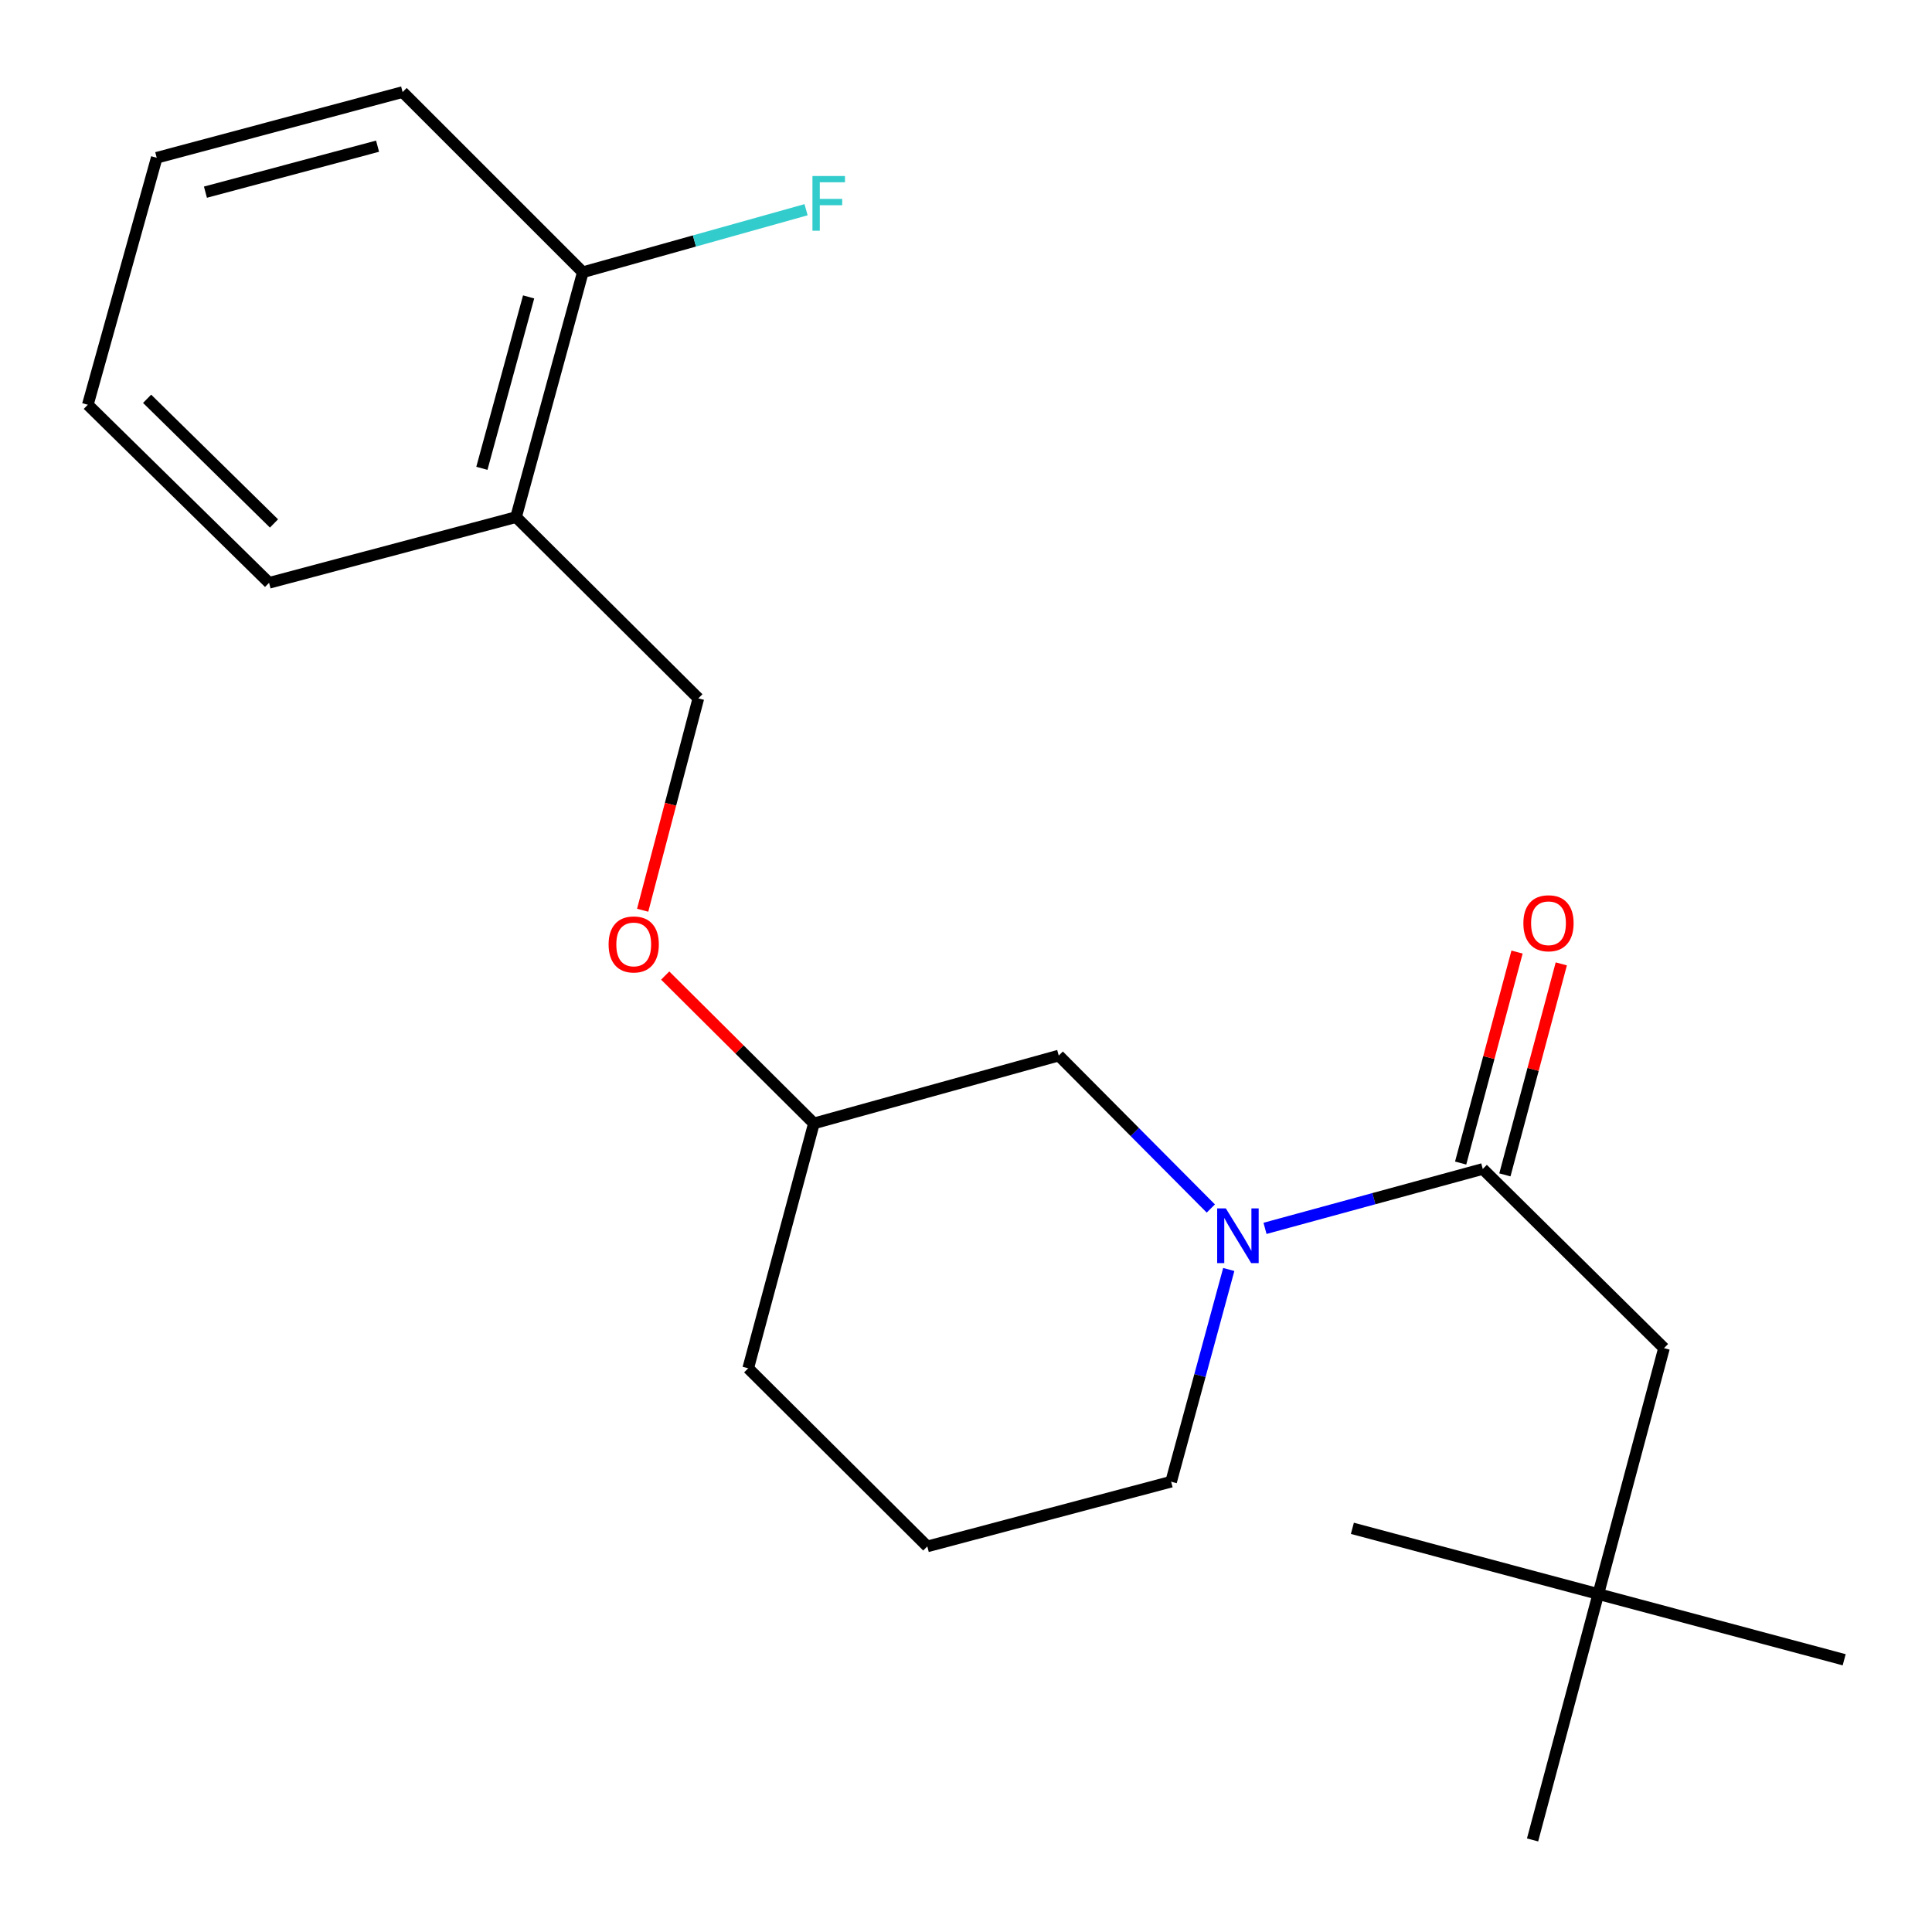 <?xml version='1.0' encoding='iso-8859-1'?>
<svg version='1.1' baseProfile='full'
              xmlns='http://www.w3.org/2000/svg'
                      xmlns:rdkit='http://www.rdkit.org/xml'
                      xmlns:xlink='http://www.w3.org/1999/xlink'
                  xml:space='preserve'
width='1000px' height='1000px' viewBox='0 0 1000 1000'>
<!-- END OF HEADER -->
<rect style='opacity:1.0;fill:#FFFFFF;stroke:none' width='1000' height='1000' x='0' y='0'> </rect>
<path class='bond-0' d='M 654.77,635.8 L 711.124,620.426' style='fill:none;fill-rule:evenodd;stroke:#0000FF;stroke-width:6px;stroke-linecap:butt;stroke-linejoin:miter;stroke-opacity:1' />
<path class='bond-0' d='M 711.124,620.426 L 767.477,605.052' style='fill:none;fill-rule:evenodd;stroke:#000000;stroke-width:6px;stroke-linecap:butt;stroke-linejoin:miter;stroke-opacity:1' />
<path class='bond-3' d='M 626.718,625.518 L 587.363,585.94' style='fill:none;fill-rule:evenodd;stroke:#0000FF;stroke-width:6px;stroke-linecap:butt;stroke-linejoin:miter;stroke-opacity:1' />
<path class='bond-3' d='M 587.363,585.94 L 548.008,546.362' style='fill:none;fill-rule:evenodd;stroke:#000000;stroke-width:6px;stroke-linecap:butt;stroke-linejoin:miter;stroke-opacity:1' />
<path class='bond-11' d='M 636.004,657.084 L 621.088,712.004' style='fill:none;fill-rule:evenodd;stroke:#0000FF;stroke-width:6px;stroke-linecap:butt;stroke-linejoin:miter;stroke-opacity:1' />
<path class='bond-11' d='M 621.088,712.004 L 606.172,766.924' style='fill:none;fill-rule:evenodd;stroke:#000000;stroke-width:6px;stroke-linecap:butt;stroke-linejoin:miter;stroke-opacity:1' />
<path class='bond-2' d='M 767.477,605.052 L 861.281,697.789' style='fill:none;fill-rule:evenodd;stroke:#000000;stroke-width:6px;stroke-linecap:butt;stroke-linejoin:miter;stroke-opacity:1' />
<path class='bond-4' d='M 778.929,608.114 L 793.526,553.511' style='fill:none;fill-rule:evenodd;stroke:#000000;stroke-width:6px;stroke-linecap:butt;stroke-linejoin:miter;stroke-opacity:1' />
<path class='bond-4' d='M 793.526,553.511 L 808.124,498.908' style='fill:none;fill-rule:evenodd;stroke:#FF0000;stroke-width:6px;stroke-linecap:butt;stroke-linejoin:miter;stroke-opacity:1' />
<path class='bond-4' d='M 756.026,601.991 L 770.623,547.388' style='fill:none;fill-rule:evenodd;stroke:#000000;stroke-width:6px;stroke-linecap:butt;stroke-linejoin:miter;stroke-opacity:1' />
<path class='bond-4' d='M 770.623,547.388 L 785.22,492.785' style='fill:none;fill-rule:evenodd;stroke:#FF0000;stroke-width:6px;stroke-linecap:butt;stroke-linejoin:miter;stroke-opacity:1' />
<path class='bond-1' d='M 267.11,267.65 L 361.467,361.467' style='fill:none;fill-rule:evenodd;stroke:#000000;stroke-width:6px;stroke-linecap:butt;stroke-linejoin:miter;stroke-opacity:1' />
<path class='bond-5' d='M 267.11,267.65 L 301.671,140.905' style='fill:none;fill-rule:evenodd;stroke:#000000;stroke-width:6px;stroke-linecap:butt;stroke-linejoin:miter;stroke-opacity:1' />
<path class='bond-5' d='M 249.421,242.401 L 273.614,153.68' style='fill:none;fill-rule:evenodd;stroke:#000000;stroke-width:6px;stroke-linecap:butt;stroke-linejoin:miter;stroke-opacity:1' />
<path class='bond-13' d='M 267.11,267.65 L 139.272,301.671' style='fill:none;fill-rule:evenodd;stroke:#000000;stroke-width:6px;stroke-linecap:butt;stroke-linejoin:miter;stroke-opacity:1' />
<path class='bond-7' d='M 861.281,697.789 L 827.274,825.074' style='fill:none;fill-rule:evenodd;stroke:#000000;stroke-width:6px;stroke-linecap:butt;stroke-linejoin:miter;stroke-opacity:1' />
<path class='bond-10' d='M 548.008,546.362 L 421.277,581.476' style='fill:none;fill-rule:evenodd;stroke:#000000;stroke-width:6px;stroke-linecap:butt;stroke-linejoin:miter;stroke-opacity:1' />
<path class='bond-9' d='M 301.671,140.905 L 359.444,124.726' style='fill:none;fill-rule:evenodd;stroke:#000000;stroke-width:6px;stroke-linecap:butt;stroke-linejoin:miter;stroke-opacity:1' />
<path class='bond-9' d='M 359.444,124.726 L 417.218,108.547' style='fill:none;fill-rule:evenodd;stroke:#33CCCC;stroke-width:6px;stroke-linecap:butt;stroke-linejoin:miter;stroke-opacity:1' />
<path class='bond-15' d='M 301.671,140.905 L 208.393,47.654' style='fill:none;fill-rule:evenodd;stroke:#000000;stroke-width:6px;stroke-linecap:butt;stroke-linejoin:miter;stroke-opacity:1' />
<path class='bond-6' d='M 361.467,361.467 L 347.054,416.304' style='fill:none;fill-rule:evenodd;stroke:#000000;stroke-width:6px;stroke-linecap:butt;stroke-linejoin:miter;stroke-opacity:1' />
<path class='bond-6' d='M 347.054,416.304 L 332.641,471.142' style='fill:none;fill-rule:evenodd;stroke:#FF0000;stroke-width:6px;stroke-linecap:butt;stroke-linejoin:miter;stroke-opacity:1' />
<path class='bond-14' d='M 827.274,825.074 L 793.253,952.346' style='fill:none;fill-rule:evenodd;stroke:#000000;stroke-width:6px;stroke-linecap:butt;stroke-linejoin:miter;stroke-opacity:1' />
<path class='bond-16' d='M 827.274,825.074 L 954.545,859.095' style='fill:none;fill-rule:evenodd;stroke:#000000;stroke-width:6px;stroke-linecap:butt;stroke-linejoin:miter;stroke-opacity:1' />
<path class='bond-17' d='M 827.274,825.074 L 699.989,791.053' style='fill:none;fill-rule:evenodd;stroke:#000000;stroke-width:6px;stroke-linecap:butt;stroke-linejoin:miter;stroke-opacity:1' />
<path class='bond-8' d='M 344.301,504.945 L 382.789,543.211' style='fill:none;fill-rule:evenodd;stroke:#FF0000;stroke-width:6px;stroke-linecap:butt;stroke-linejoin:miter;stroke-opacity:1' />
<path class='bond-8' d='M 382.789,543.211 L 421.277,581.476' style='fill:none;fill-rule:evenodd;stroke:#000000;stroke-width:6px;stroke-linecap:butt;stroke-linejoin:miter;stroke-opacity:1' />
<path class='bond-18' d='M 421.277,581.476 L 387.269,708.221' style='fill:none;fill-rule:evenodd;stroke:#000000;stroke-width:6px;stroke-linecap:butt;stroke-linejoin:miter;stroke-opacity:1' />
<path class='bond-12' d='M 606.172,766.924 L 479.967,800.418' style='fill:none;fill-rule:evenodd;stroke:#000000;stroke-width:6px;stroke-linecap:butt;stroke-linejoin:miter;stroke-opacity:1' />
<path class='bond-21' d='M 479.967,800.418 L 387.269,708.221' style='fill:none;fill-rule:evenodd;stroke:#000000;stroke-width:6px;stroke-linecap:butt;stroke-linejoin:miter;stroke-opacity:1' />
<path class='bond-19' d='M 139.272,301.671 L 45.455,209.5' style='fill:none;fill-rule:evenodd;stroke:#000000;stroke-width:6px;stroke-linecap:butt;stroke-linejoin:miter;stroke-opacity:1' />
<path class='bond-19' d='M 141.814,270.933 L 76.142,206.414' style='fill:none;fill-rule:evenodd;stroke:#000000;stroke-width:6px;stroke-linecap:butt;stroke-linejoin:miter;stroke-opacity:1' />
<path class='bond-22' d='M 208.393,47.654 L 81.122,81.662' style='fill:none;fill-rule:evenodd;stroke:#000000;stroke-width:6px;stroke-linecap:butt;stroke-linejoin:miter;stroke-opacity:1' />
<path class='bond-22' d='M 195.423,75.659 L 106.333,99.465' style='fill:none;fill-rule:evenodd;stroke:#000000;stroke-width:6px;stroke-linecap:butt;stroke-linejoin:miter;stroke-opacity:1' />
<path class='bond-20' d='M 45.455,209.5 L 81.122,81.662' style='fill:none;fill-rule:evenodd;stroke:#000000;stroke-width:6px;stroke-linecap:butt;stroke-linejoin:miter;stroke-opacity:1' />
<path  class='atom-0' d='M 634.486 625.466
L 643.766 640.466
Q 644.686 641.946, 646.166 644.626
Q 647.646 647.306, 647.726 647.466
L 647.726 625.466
L 651.486 625.466
L 651.486 653.786
L 647.606 653.786
L 637.646 637.386
Q 636.486 635.466, 635.246 633.266
Q 634.046 631.066, 633.686 630.386
L 633.686 653.786
L 630.006 653.786
L 630.006 625.466
L 634.486 625.466
' fill='#0000FF'/>
<path  class='atom-5' d='M 788.498 477.874
Q 788.498 471.074, 791.858 467.274
Q 795.218 463.474, 801.498 463.474
Q 807.778 463.474, 811.138 467.274
Q 814.498 471.074, 814.498 477.874
Q 814.498 484.754, 811.098 488.674
Q 807.698 492.554, 801.498 492.554
Q 795.258 492.554, 791.858 488.674
Q 788.498 484.794, 788.498 477.874
M 801.498 489.354
Q 805.818 489.354, 808.138 486.474
Q 810.498 483.554, 810.498 477.874
Q 810.498 472.314, 808.138 469.514
Q 805.818 466.674, 801.498 466.674
Q 797.178 466.674, 794.818 469.474
Q 792.498 472.274, 792.498 477.874
Q 792.498 483.594, 794.818 486.474
Q 797.178 489.354, 801.498 489.354
' fill='#FF0000'/>
<path  class='atom-9' d='M 315.013 488.832
Q 315.013 482.032, 318.373 478.232
Q 321.733 474.432, 328.013 474.432
Q 334.293 474.432, 337.653 478.232
Q 341.013 482.032, 341.013 488.832
Q 341.013 495.712, 337.613 499.632
Q 334.213 503.512, 328.013 503.512
Q 321.773 503.512, 318.373 499.632
Q 315.013 495.752, 315.013 488.832
M 328.013 500.312
Q 332.333 500.312, 334.653 497.432
Q 337.013 494.512, 337.013 488.832
Q 337.013 483.272, 334.653 480.472
Q 332.333 477.632, 328.013 477.632
Q 323.693 477.632, 321.333 480.432
Q 319.013 483.232, 319.013 488.832
Q 319.013 494.552, 321.333 497.432
Q 323.693 500.312, 328.013 500.312
' fill='#FF0000'/>
<path  class='atom-10' d='M 420.522 91.104
L 437.362 91.104
L 437.362 94.344
L 424.322 94.344
L 424.322 102.944
L 435.922 102.944
L 435.922 106.224
L 424.322 106.224
L 424.322 119.424
L 420.522 119.424
L 420.522 91.104
' fill='#33CCCC'/>
</svg>
